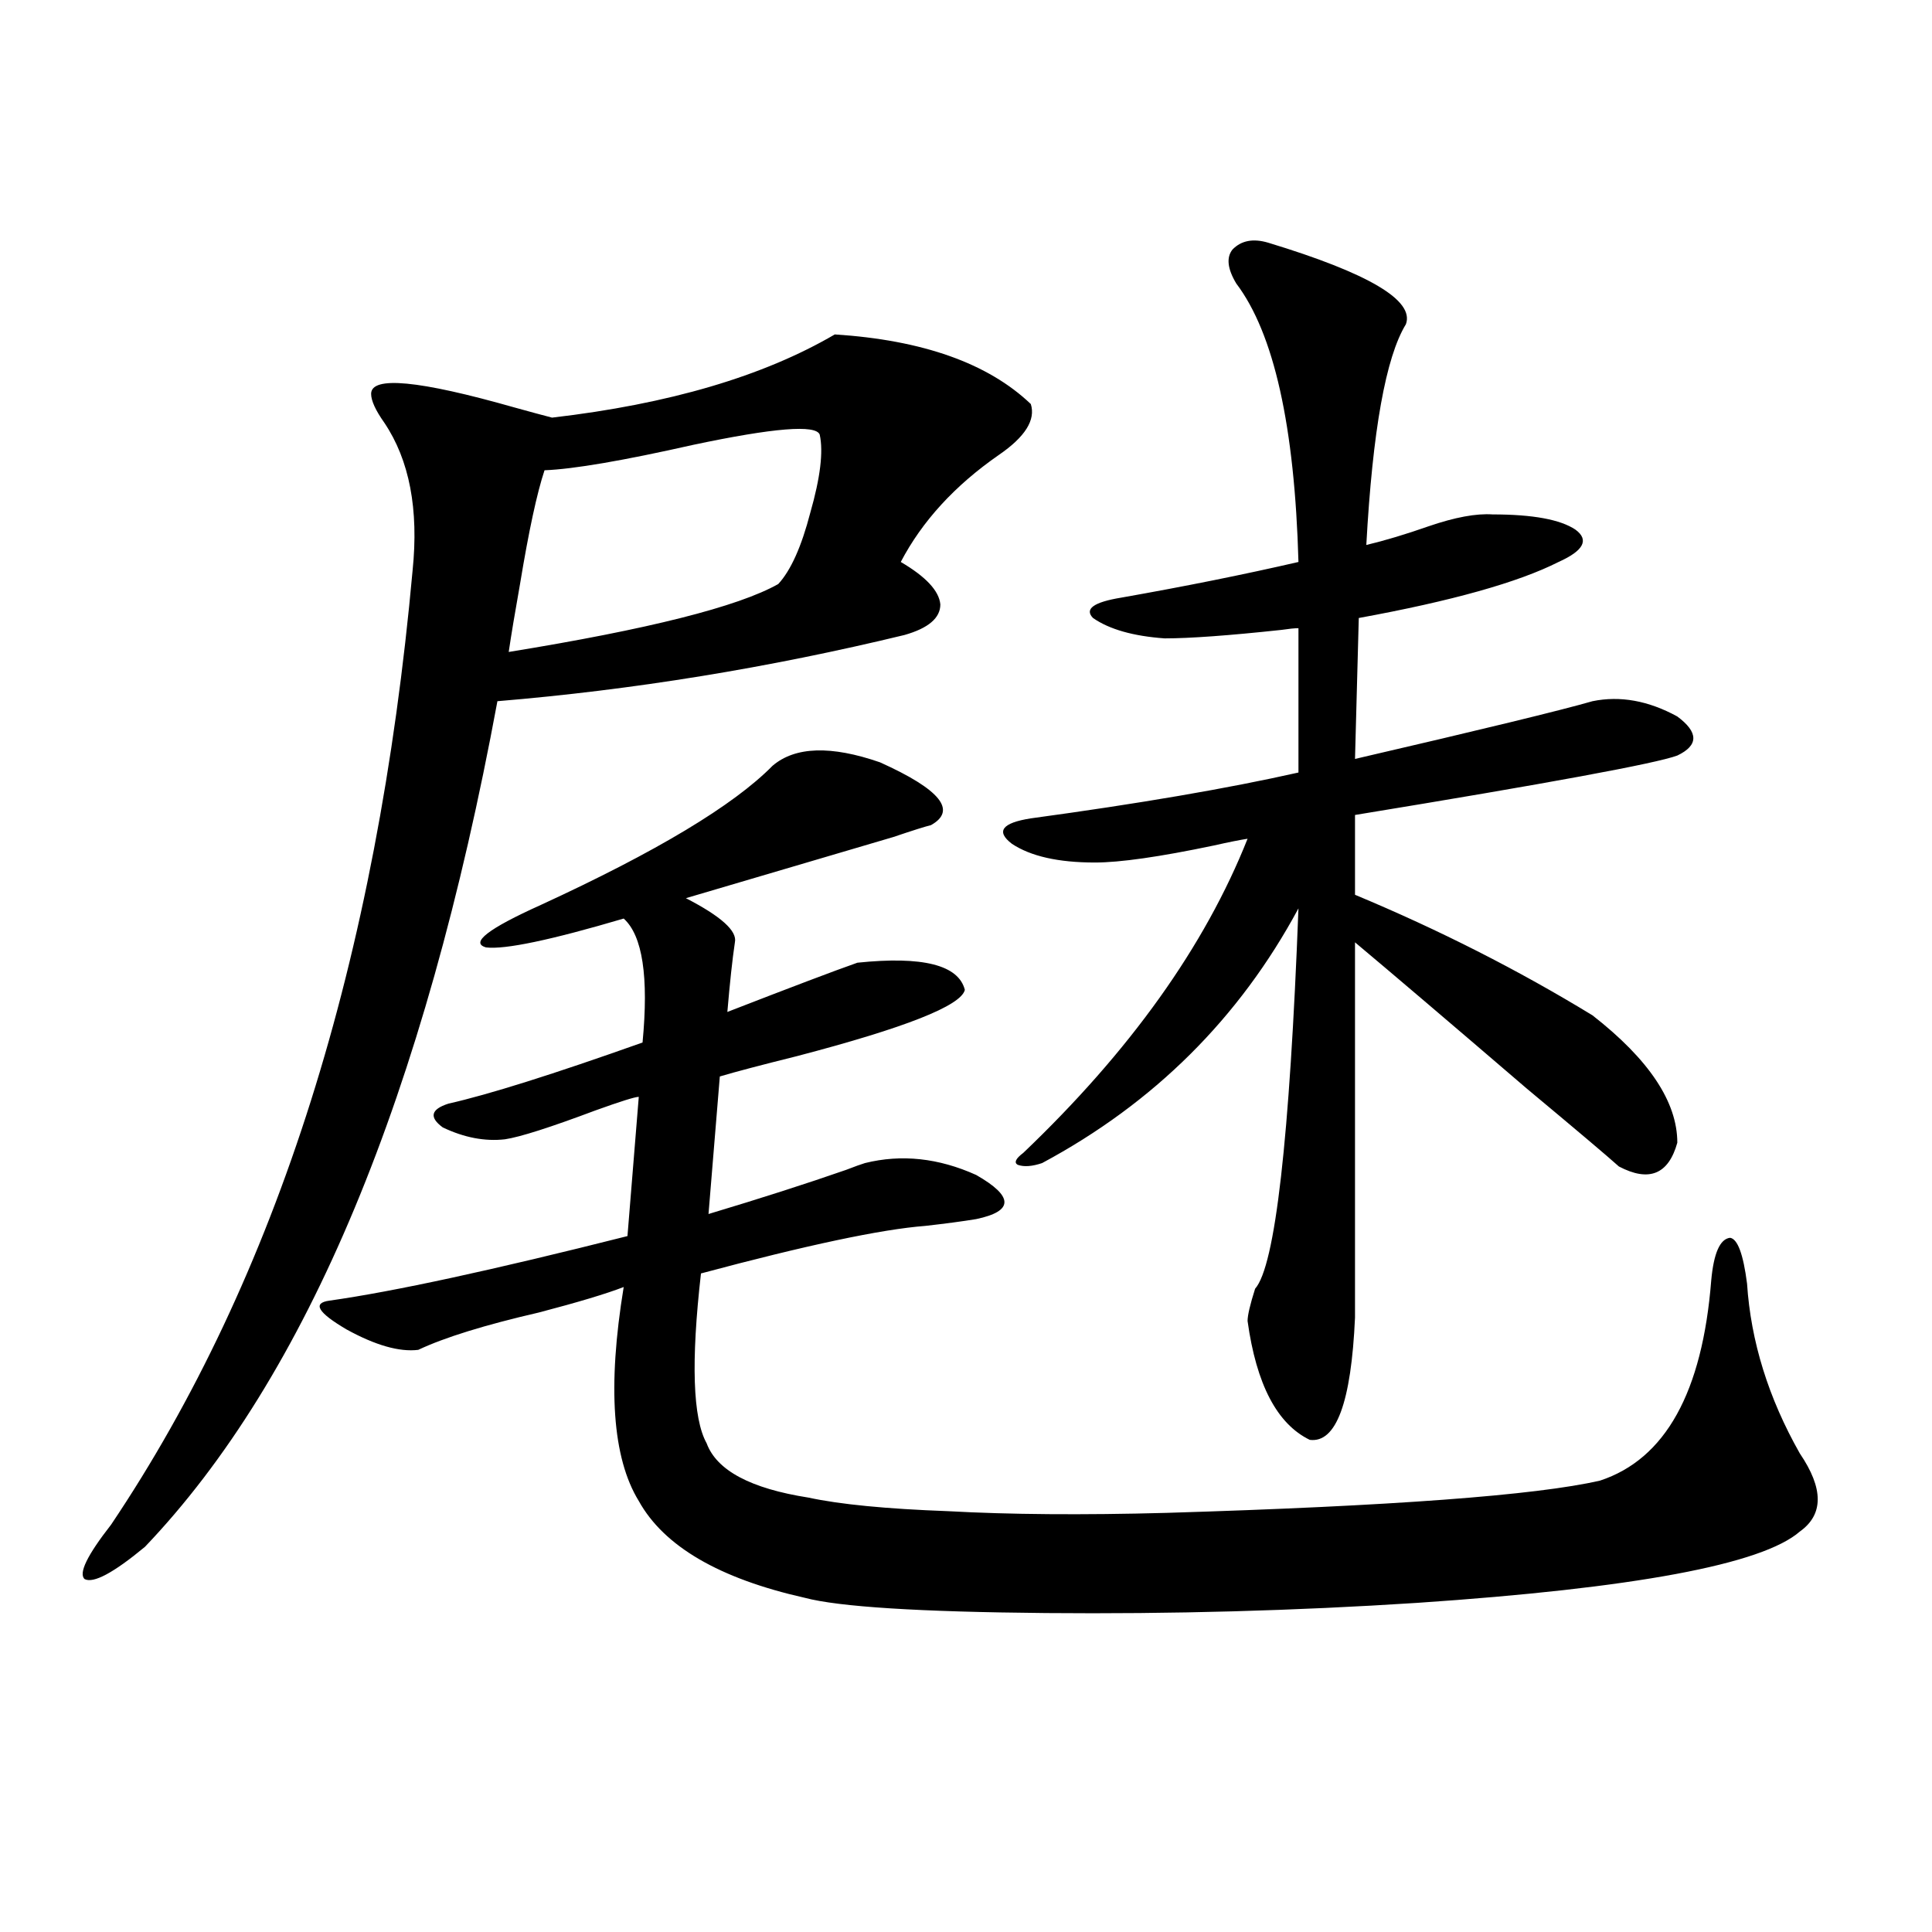 <?xml version="1.0" encoding="utf-8"?>
<!-- Generator: Adobe Illustrator 16.0.0, SVG Export Plug-In . SVG Version: 6.00 Build 0)  -->
<!DOCTYPE svg PUBLIC "-//W3C//DTD SVG 1.1//EN" "http://www.w3.org/Graphics/SVG/1.1/DTD/svg11.dtd">
<svg version="1.1" id="图层_1" xmlns="http://www.w3.org/2000/svg" xmlns:xlink="http://www.w3.org/1999/xlink" x="0px" y="0px"
	 width="1000px" height="1000px" viewBox="0 0 1000 1000" enable-background="new 0 0 1000 1000" xml:space="preserve">
<path d="M432.087,173.098c45.518,2.939,79.343,14.941,101.461,36.035c2.592,8.213-2.927,17.002-16.585,26.367
	c-22.773,15.82-39.679,34.277-50.73,55.371c13.003,7.622,19.832,14.941,20.487,21.973c0,7.031-6.188,12.305-18.536,15.82
	c-70.242,17.002-140.484,28.428-210.727,34.277c-37.728,203.906-98.534,349.805-182.435,437.695
	c-16.265,13.486-26.676,19.048-31.219,16.699c-3.262-2.925,1.296-12.305,13.658-28.125
	c85.852-127.729,137.878-292.373,156.094-493.945c3.247-31.641-1.631-57.129-14.634-76.465c-4.558-6.44-6.829-11.426-6.829-14.941
	c0-9.365,24.71-7.031,74.145,7.031c8.445,2.349,14.954,4.106,19.512,5.273C346.235,209.133,395.015,194.782,432.087,173.098z
	 M399.893,396.34c11.707-9.956,30.243-10.547,55.608-1.758c31.219,14.063,39.999,24.912,26.341,32.52
	c-2.606,0.591-9.115,2.637-19.512,6.152c-39.679,11.729-75.455,22.275-107.314,31.641c18.201,9.38,26.661,17.002,25.365,22.852
	c-1.311,8.789-2.606,20.806-3.902,36.035c33.17-12.881,55.608-21.382,67.315-25.488c33.811-3.516,52.347,1.182,55.608,14.063
	c-1.951,8.213-30.898,19.639-86.827,34.277c-18.871,4.697-32.194,8.213-39.999,10.547l-5.854,71.191
	c27.316-8.198,51.051-15.82,71.218-22.852c4.543-1.758,7.805-2.925,9.756-3.516c18.856-4.683,38.048-2.637,57.56,6.152
	c19.512,11.138,19.512,18.76,0,22.852c-7.164,1.182-15.944,2.349-26.341,3.516c-22.773,1.758-61.462,9.971-116.095,24.609
	c-5.213,45.703-4.237,75.01,2.927,87.891c5.198,14.063,22.759,23.442,52.682,28.125c16.25,3.516,40.319,5.864,72.193,7.031
	c31.859,1.758,69.587,2.061,113.168,0.879c116.415-3.516,191.215-9.077,224.385-16.699c33.811-11.123,53.002-45.703,57.56-103.711
	c1.296-14.063,4.543-21.382,9.756-21.973c3.902,0.591,6.829,8.501,8.78,23.73c1.951,29.883,11.052,59.189,27.316,87.891
	c12.348,18.169,12.348,31.641,0,40.43c-19.512,17.002-85.531,29.307-198.044,36.914c-63.093,4.093-127.161,5.851-192.19,5.273
	c-65.699-0.59-107.314-3.227-124.875-7.91c-44.236-9.956-72.849-26.655-85.852-50.098c-13.658-22.261-16.265-59.175-7.805-110.742
	c-9.115,3.516-23.749,7.91-43.901,13.184c-27.972,6.455-48.779,12.896-62.438,19.336c-9.756,1.182-22.118-2.334-37.072-10.547
	c-14.969-8.789-17.896-13.76-8.78-14.941c33.17-4.683,84.541-15.82,154.143-33.398l5.854-72.07c-1.951,0-9.436,2.349-22.438,7.031
	c-23.414,8.789-39.023,13.774-46.828,14.941c-10.411,1.182-21.143-0.879-32.194-6.152c-7.164-5.273-6.188-9.365,2.927-12.305
	c20.808-4.683,54.298-15.229,100.485-31.641c3.247-33.975,0-55.371-9.756-64.16c-37.728,11.138-61.462,16.123-71.218,14.941
	c-8.46-2.334,0.976-9.668,28.292-21.973C339.727,440.876,379.726,416.857,399.893,396.34z M424.282,224.953
	c-1.951-5.273-23.749-3.516-65.364,5.273c-36.432,8.213-62.117,12.607-77.071,13.184c-3.902,11.729-8.14,31.353-12.683,58.887
	c-2.606,14.653-4.558,26.367-5.854,35.156c72.193-11.714,118.687-23.428,139.509-35.156c6.494-7.031,12.027-19.336,16.585-36.914
	C424.603,247.229,426.233,233.742,424.282,224.953z M656.472,125.637c52.026,15.82,75.761,29.883,71.218,42.188
	c-10.411,17.002-17.24,55.083-20.487,114.258c9.756-2.334,20.487-5.562,32.194-9.668c13.658-4.683,24.71-6.729,33.17-6.152
	c20.808,0,35.121,2.637,42.926,7.91c7.149,5.273,4.223,10.85-8.78,16.699c-20.822,10.547-55.288,20.215-103.412,29.004
	l-1.951,72.949c65.685-15.229,106.659-25.186,122.924-29.883c14.299-2.925,28.933-0.288,43.901,7.91
	c11.052,8.213,11.052,14.941,0,20.215c-11.066,4.106-66.675,14.365-166.825,30.762v41.309
	c43.566,18.169,84.541,38.975,122.924,62.402c29.268,22.852,43.901,44.824,43.901,65.918c-4.558,16.411-14.634,20.518-30.243,12.305
	c-5.854-5.273-21.798-18.745-47.804-40.43c-40.975-35.156-70.577-60.342-88.778-75.586v194.238
	c-1.951,43.945-9.756,65.039-23.414,63.281c-16.92-8.198-27.651-28.701-32.194-61.523c0-2.925,1.296-8.486,3.902-16.699
	c10.396-11.714,17.881-77.344,22.438-196.875c-30.578,56.841-74.8,100.786-132.68,131.836c-5.213,1.758-9.436,2.061-12.683,0.879
	c-1.951-1.167-0.976-3.213,2.927-6.152c55.273-52.734,93.977-106.924,116.095-162.598c-3.902,0.591-9.756,1.758-17.561,3.516
	c-27.972,5.864-48.459,8.789-61.462,8.789c-18.871,0-33.17-3.213-42.926-9.668c-8.46-6.44-5.213-10.835,9.756-13.184
	c55.929-7.607,102.102-15.518,138.533-23.73v-74.707c-1.951,0-4.878,0.303-8.78,0.879c-27.316,2.939-47.483,4.395-60.486,4.395
	c-16.265-1.167-28.627-4.683-37.072-10.547c-4.558-4.683,0.32-8.198,14.634-10.547c33.17-5.85,63.733-12.002,91.705-18.457
	c-1.951-70.313-12.683-118.35-32.194-144.141c-4.558-7.607-5.213-13.472-1.951-17.578
	C642.479,124.47,648.667,123.303,656.472,125.637z"/>
</svg>
